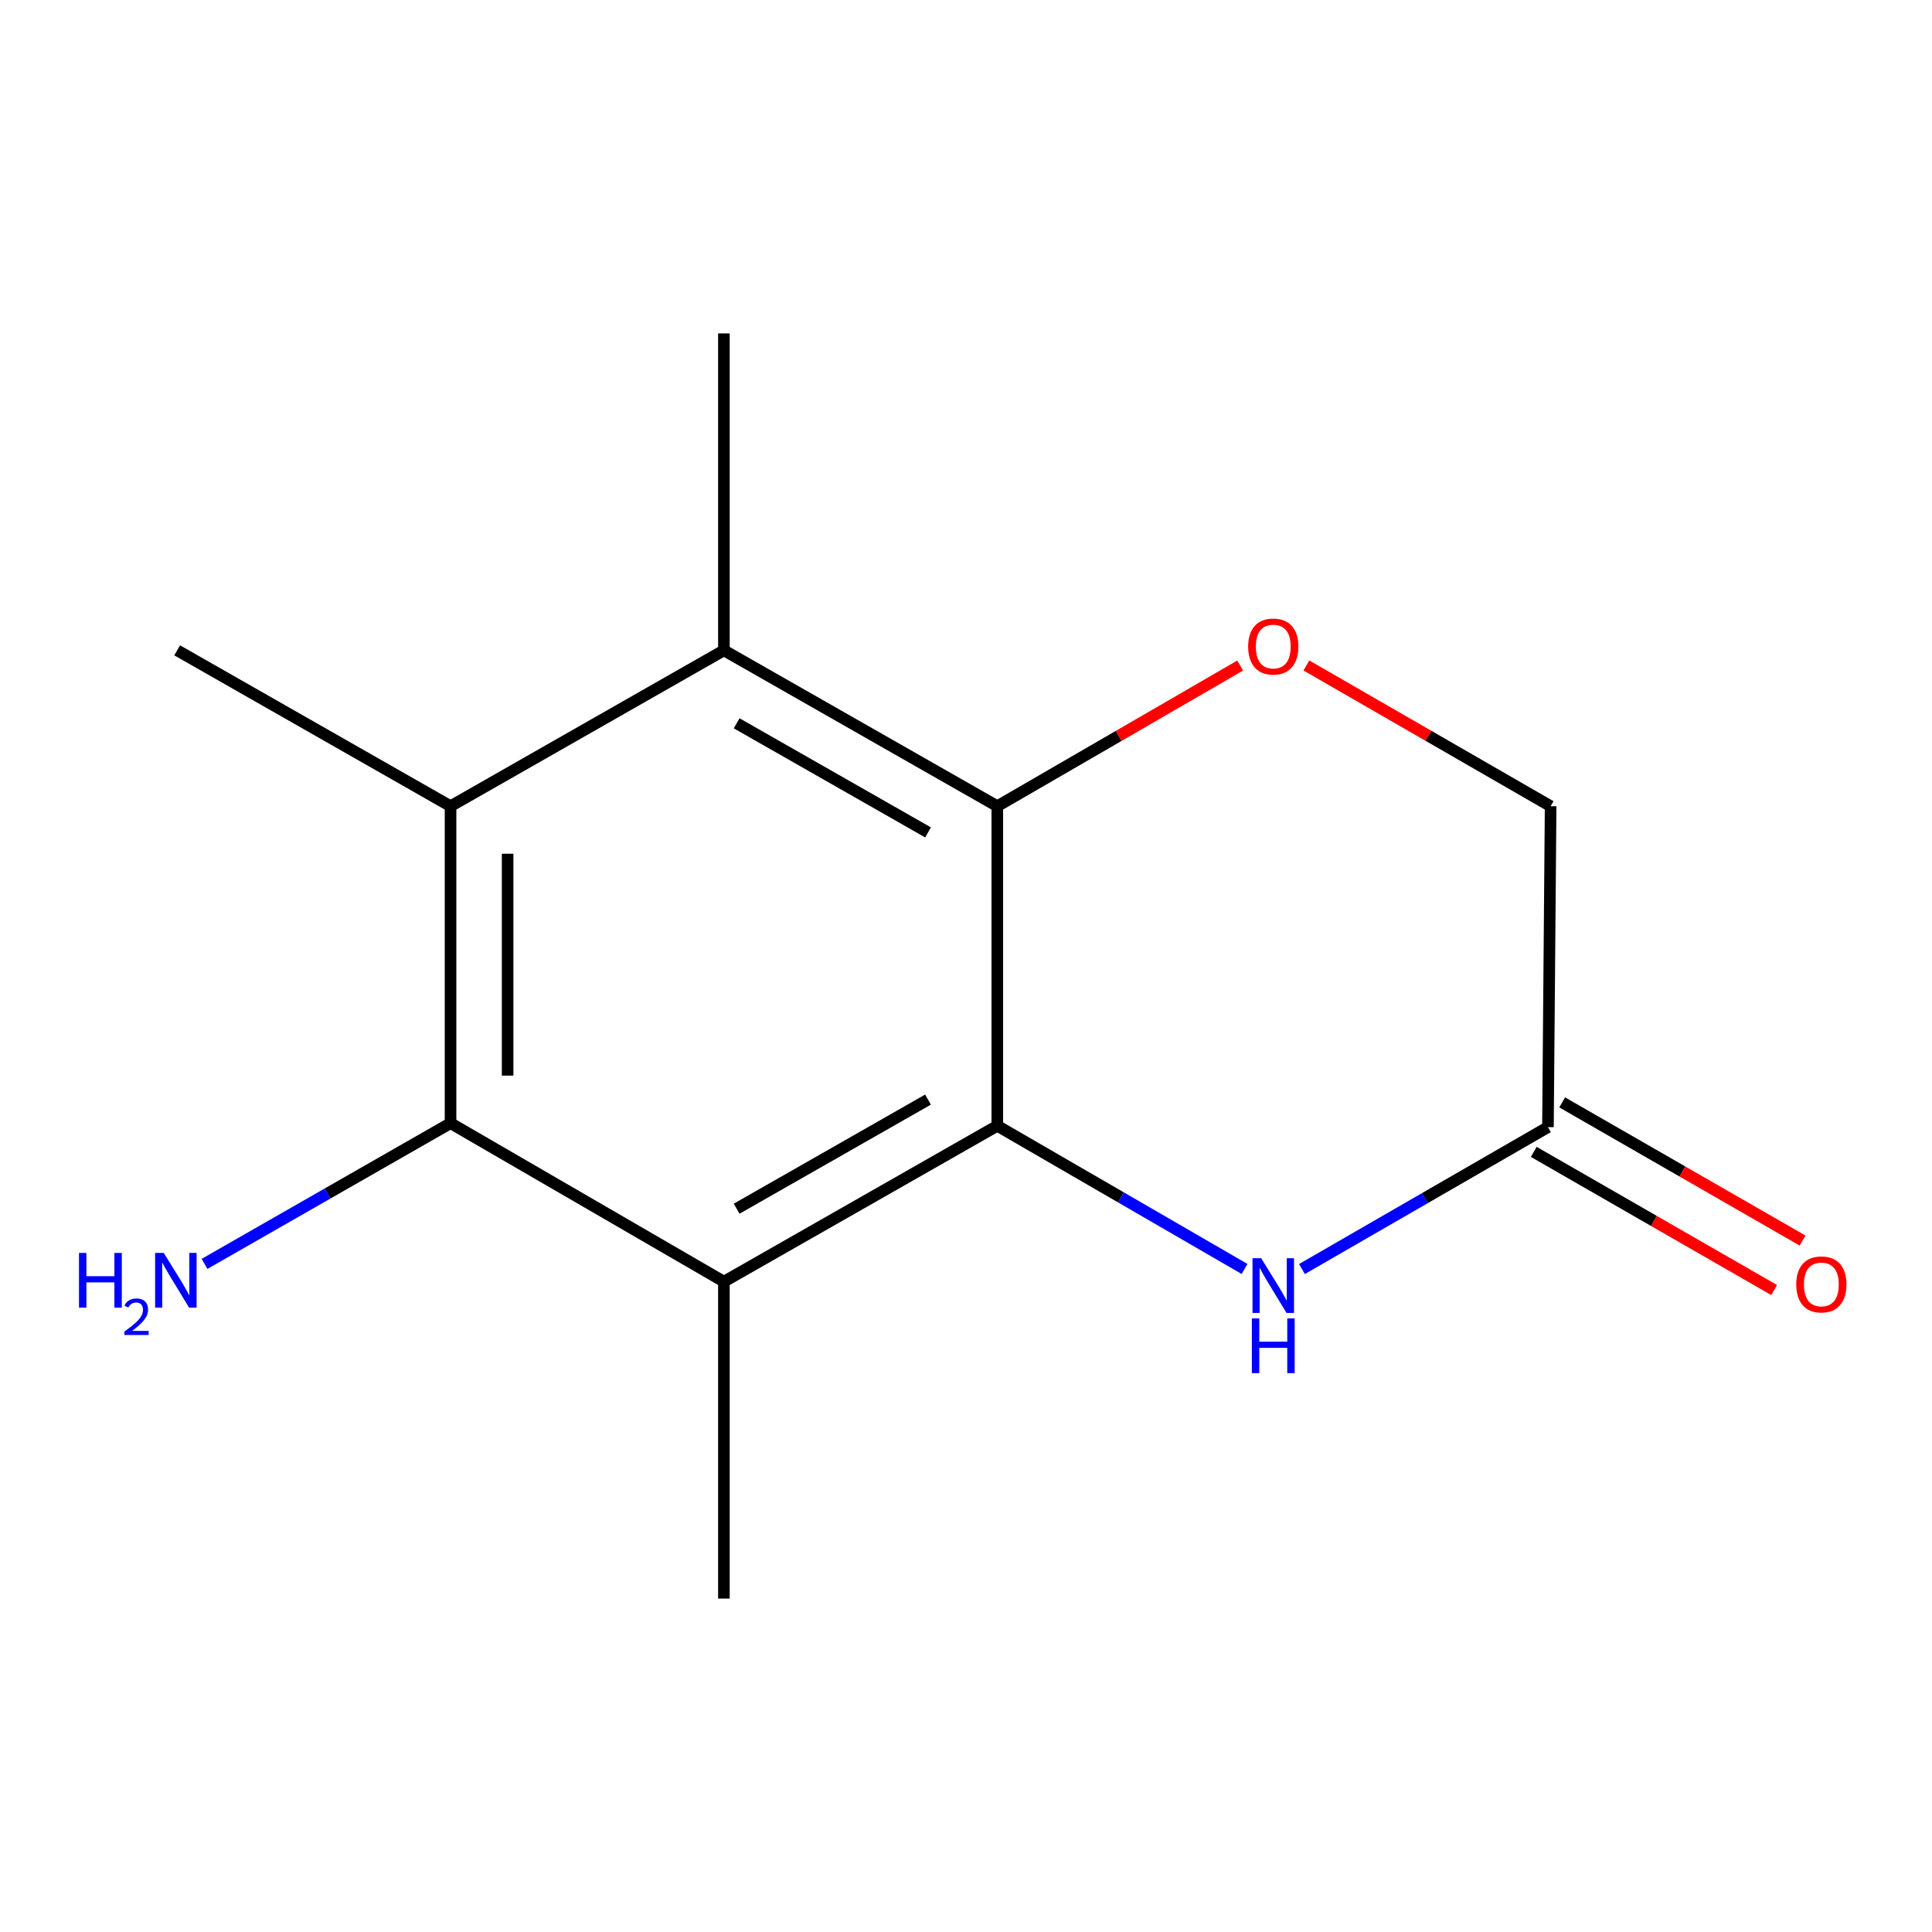 <?xml version='1.0' encoding='iso-8859-1'?>
<svg version='1.1' baseProfile='full'
              xmlns='http://www.w3.org/2000/svg'
                      xmlns:rdkit='http://www.rdkit.org/xml'
                      xmlns:xlink='http://www.w3.org/1999/xlink'
                  xml:space='preserve'
width='1000px' height='1000px' viewBox='0 0 1000 1000'>
<!-- END OF HEADER -->
<rect style='opacity:1.0;fill:#FFFFFF;stroke:none' width='1000' height='1000' x='0' y='0'> </rect>
<path class='bond-0' d='M 516.202,582.71 L 516.202,417.29' style='fill:none;fill-rule:evenodd;stroke:#000000;stroke-width:6px;stroke-linecap:butt;stroke-linejoin:miter;stroke-opacity:1' />
<path class='bond-1' d='M 516.202,582.71 L 374.693,663.384' style='fill:none;fill-rule:evenodd;stroke:#000000;stroke-width:6px;stroke-linecap:butt;stroke-linejoin:miter;stroke-opacity:1' />
<path class='bond-1' d='M 480.346,569.149 L 381.289,625.621' style='fill:none;fill-rule:evenodd;stroke:#000000;stroke-width:6px;stroke-linecap:butt;stroke-linejoin:miter;stroke-opacity:1' />
<path class='bond-3' d='M 516.202,582.71 L 580.188,619.76' style='fill:none;fill-rule:evenodd;stroke:#000000;stroke-width:6px;stroke-linecap:butt;stroke-linejoin:miter;stroke-opacity:1' />
<path class='bond-3' d='M 580.188,619.76 L 644.173,656.811' style='fill:none;fill-rule:evenodd;stroke:#0000FF;stroke-width:6px;stroke-linecap:butt;stroke-linejoin:miter;stroke-opacity:1' />
<path class='bond-4' d='M 516.202,417.29 L 374.693,336.616' style='fill:none;fill-rule:evenodd;stroke:#000000;stroke-width:6px;stroke-linecap:butt;stroke-linejoin:miter;stroke-opacity:1' />
<path class='bond-4' d='M 480.346,430.851 L 381.289,374.379' style='fill:none;fill-rule:evenodd;stroke:#000000;stroke-width:6px;stroke-linecap:butt;stroke-linejoin:miter;stroke-opacity:1' />
<path class='bond-6' d='M 516.202,417.29 L 579.057,380.887' style='fill:none;fill-rule:evenodd;stroke:#000000;stroke-width:6px;stroke-linecap:butt;stroke-linejoin:miter;stroke-opacity:1' />
<path class='bond-6' d='M 579.057,380.887 L 641.913,344.484' style='fill:none;fill-rule:evenodd;stroke:#FF0000;stroke-width:6px;stroke-linecap:butt;stroke-linejoin:miter;stroke-opacity:1' />
<path class='bond-2' d='M 374.693,663.384 L 233.201,581.347' style='fill:none;fill-rule:evenodd;stroke:#000000;stroke-width:6px;stroke-linecap:butt;stroke-linejoin:miter;stroke-opacity:1' />
<path class='bond-11' d='M 374.693,663.384 L 374.693,827.425' style='fill:none;fill-rule:evenodd;stroke:#000000;stroke-width:6px;stroke-linecap:butt;stroke-linejoin:miter;stroke-opacity:1' />
<path class='bond-5' d='M 233.201,581.347 L 233.201,417.29' style='fill:none;fill-rule:evenodd;stroke:#000000;stroke-width:6px;stroke-linecap:butt;stroke-linejoin:miter;stroke-opacity:1' />
<path class='bond-5' d='M 262.74,556.739 L 262.74,441.899' style='fill:none;fill-rule:evenodd;stroke:#000000;stroke-width:6px;stroke-linecap:butt;stroke-linejoin:miter;stroke-opacity:1' />
<path class='bond-10' d='M 233.201,581.347 L 169.527,617.77' style='fill:none;fill-rule:evenodd;stroke:#000000;stroke-width:6px;stroke-linecap:butt;stroke-linejoin:miter;stroke-opacity:1' />
<path class='bond-10' d='M 169.527,617.77 L 105.854,654.192' style='fill:none;fill-rule:evenodd;stroke:#0000FF;stroke-width:6px;stroke-linecap:butt;stroke-linejoin:miter;stroke-opacity:1' />
<path class='bond-7' d='M 673.883,656.856 L 737.552,620.127' style='fill:none;fill-rule:evenodd;stroke:#0000FF;stroke-width:6px;stroke-linecap:butt;stroke-linejoin:miter;stroke-opacity:1' />
<path class='bond-7' d='M 737.552,620.127 L 801.221,583.399' style='fill:none;fill-rule:evenodd;stroke:#000000;stroke-width:6px;stroke-linecap:butt;stroke-linejoin:miter;stroke-opacity:1' />
<path class='bond-12' d='M 374.693,336.616 L 374.693,172.575' style='fill:none;fill-rule:evenodd;stroke:#000000;stroke-width:6px;stroke-linecap:butt;stroke-linejoin:miter;stroke-opacity:1' />
<path class='bond-15' d='M 374.693,336.616 L 233.201,417.29' style='fill:none;fill-rule:evenodd;stroke:#000000;stroke-width:6px;stroke-linecap:butt;stroke-linejoin:miter;stroke-opacity:1' />
<path class='bond-13' d='M 233.201,417.29 L 91.708,336.616' style='fill:none;fill-rule:evenodd;stroke:#000000;stroke-width:6px;stroke-linecap:butt;stroke-linejoin:miter;stroke-opacity:1' />
<path class='bond-14' d='M 676.182,344.443 L 739.391,380.867' style='fill:none;fill-rule:evenodd;stroke:#FF0000;stroke-width:6px;stroke-linecap:butt;stroke-linejoin:miter;stroke-opacity:1' />
<path class='bond-14' d='M 739.391,380.867 L 802.6,417.29' style='fill:none;fill-rule:evenodd;stroke:#000000;stroke-width:6px;stroke-linecap:butt;stroke-linejoin:miter;stroke-opacity:1' />
<path class='bond-8' d='M 801.221,583.399 L 802.6,417.29' style='fill:none;fill-rule:evenodd;stroke:#000000;stroke-width:6px;stroke-linecap:butt;stroke-linejoin:miter;stroke-opacity:1' />
<path class='bond-9' d='M 793.862,596.204 L 856.076,631.961' style='fill:none;fill-rule:evenodd;stroke:#000000;stroke-width:6px;stroke-linecap:butt;stroke-linejoin:miter;stroke-opacity:1' />
<path class='bond-9' d='M 856.076,631.961 L 918.29,667.718' style='fill:none;fill-rule:evenodd;stroke:#FF0000;stroke-width:6px;stroke-linecap:butt;stroke-linejoin:miter;stroke-opacity:1' />
<path class='bond-9' d='M 808.581,570.594 L 870.795,606.351' style='fill:none;fill-rule:evenodd;stroke:#000000;stroke-width:6px;stroke-linecap:butt;stroke-linejoin:miter;stroke-opacity:1' />
<path class='bond-9' d='M 870.795,606.351 L 933.009,642.108' style='fill:none;fill-rule:evenodd;stroke:#FF0000;stroke-width:6px;stroke-linecap:butt;stroke-linejoin:miter;stroke-opacity:1' />
<path  class='atom-4' d='M 652.78 651.259
L 662.06 666.259
Q 662.98 667.739, 664.46 670.419
Q 665.94 673.099, 666.02 673.259
L 666.02 651.259
L 669.78 651.259
L 669.78 679.579
L 665.9 679.579
L 655.94 663.179
Q 654.78 661.259, 653.54 659.059
Q 652.34 656.859, 651.98 656.179
L 651.98 679.579
L 648.3 679.579
L 648.3 651.259
L 652.78 651.259
' fill='#0000FF'/>
<path  class='atom-4' d='M 647.96 682.411
L 651.8 682.411
L 651.8 694.451
L 666.28 694.451
L 666.28 682.411
L 670.12 682.411
L 670.12 710.731
L 666.28 710.731
L 666.28 697.651
L 651.8 697.651
L 651.8 710.731
L 647.96 710.731
L 647.96 682.411
' fill='#0000FF'/>
<path  class='atom-7' d='M 646.04 334.645
Q 646.04 327.845, 649.4 324.045
Q 652.76 320.245, 659.04 320.245
Q 665.32 320.245, 668.68 324.045
Q 672.04 327.845, 672.04 334.645
Q 672.04 341.525, 668.64 345.445
Q 665.24 349.325, 659.04 349.325
Q 652.8 349.325, 649.4 345.445
Q 646.04 341.565, 646.04 334.645
M 659.04 346.125
Q 663.36 346.125, 665.68 343.245
Q 668.04 340.325, 668.04 334.645
Q 668.04 329.085, 665.68 326.285
Q 663.36 323.445, 659.04 323.445
Q 654.72 323.445, 652.36 326.245
Q 650.04 329.045, 650.04 334.645
Q 650.04 340.365, 652.36 343.245
Q 654.72 346.125, 659.04 346.125
' fill='#FF0000'/>
<path  class='atom-10' d='M 929.73 664.81
Q 929.73 658.01, 933.09 654.21
Q 936.45 650.41, 942.73 650.41
Q 949.01 650.41, 952.37 654.21
Q 955.73 658.01, 955.73 664.81
Q 955.73 671.69, 952.33 675.61
Q 948.93 679.49, 942.73 679.49
Q 936.49 679.49, 933.09 675.61
Q 929.73 671.73, 929.73 664.81
M 942.73 676.29
Q 947.05 676.29, 949.37 673.41
Q 951.73 670.49, 951.73 664.81
Q 951.73 659.25, 949.37 656.45
Q 947.05 653.61, 942.73 653.61
Q 938.41 653.61, 936.05 656.41
Q 933.73 659.21, 933.73 664.81
Q 933.73 670.53, 936.05 673.41
Q 938.41 676.29, 942.73 676.29
' fill='#FF0000'/>
<path  class='atom-11' d='M 40.886 648.518
L 44.726 648.518
L 44.726 660.558
L 59.206 660.558
L 59.206 648.518
L 63.046 648.518
L 63.046 676.838
L 59.206 676.838
L 59.206 663.758
L 44.726 663.758
L 44.726 676.838
L 40.886 676.838
L 40.886 648.518
' fill='#0000FF'/>
<path  class='atom-11' d='M 64.419 675.845
Q 65.106 674.076, 66.742 673.099
Q 68.379 672.096, 70.65 672.096
Q 73.474 672.096, 75.058 673.627
Q 76.642 675.158, 76.642 677.878
Q 76.642 680.65, 74.583 683.237
Q 72.55 685.824, 68.326 688.886
L 76.959 688.886
L 76.959 690.998
L 64.366 690.998
L 64.366 689.23
Q 67.851 686.748, 69.91 684.9
Q 71.996 683.052, 72.999 681.389
Q 74.002 679.726, 74.002 678.01
Q 74.002 676.214, 73.105 675.211
Q 72.207 674.208, 70.65 674.208
Q 69.145 674.208, 68.141 674.815
Q 67.138 675.422, 66.425 676.769
L 64.419 675.845
' fill='#0000FF'/>
<path  class='atom-11' d='M 84.759 648.518
L 94.039 663.518
Q 94.959 664.998, 96.439 667.678
Q 97.919 670.358, 97.999 670.518
L 97.999 648.518
L 101.759 648.518
L 101.759 676.838
L 97.879 676.838
L 87.919 660.438
Q 86.759 658.518, 85.519 656.318
Q 84.319 654.118, 83.959 653.438
L 83.959 676.838
L 80.279 676.838
L 80.279 648.518
L 84.759 648.518
' fill='#0000FF'/>
</svg>
